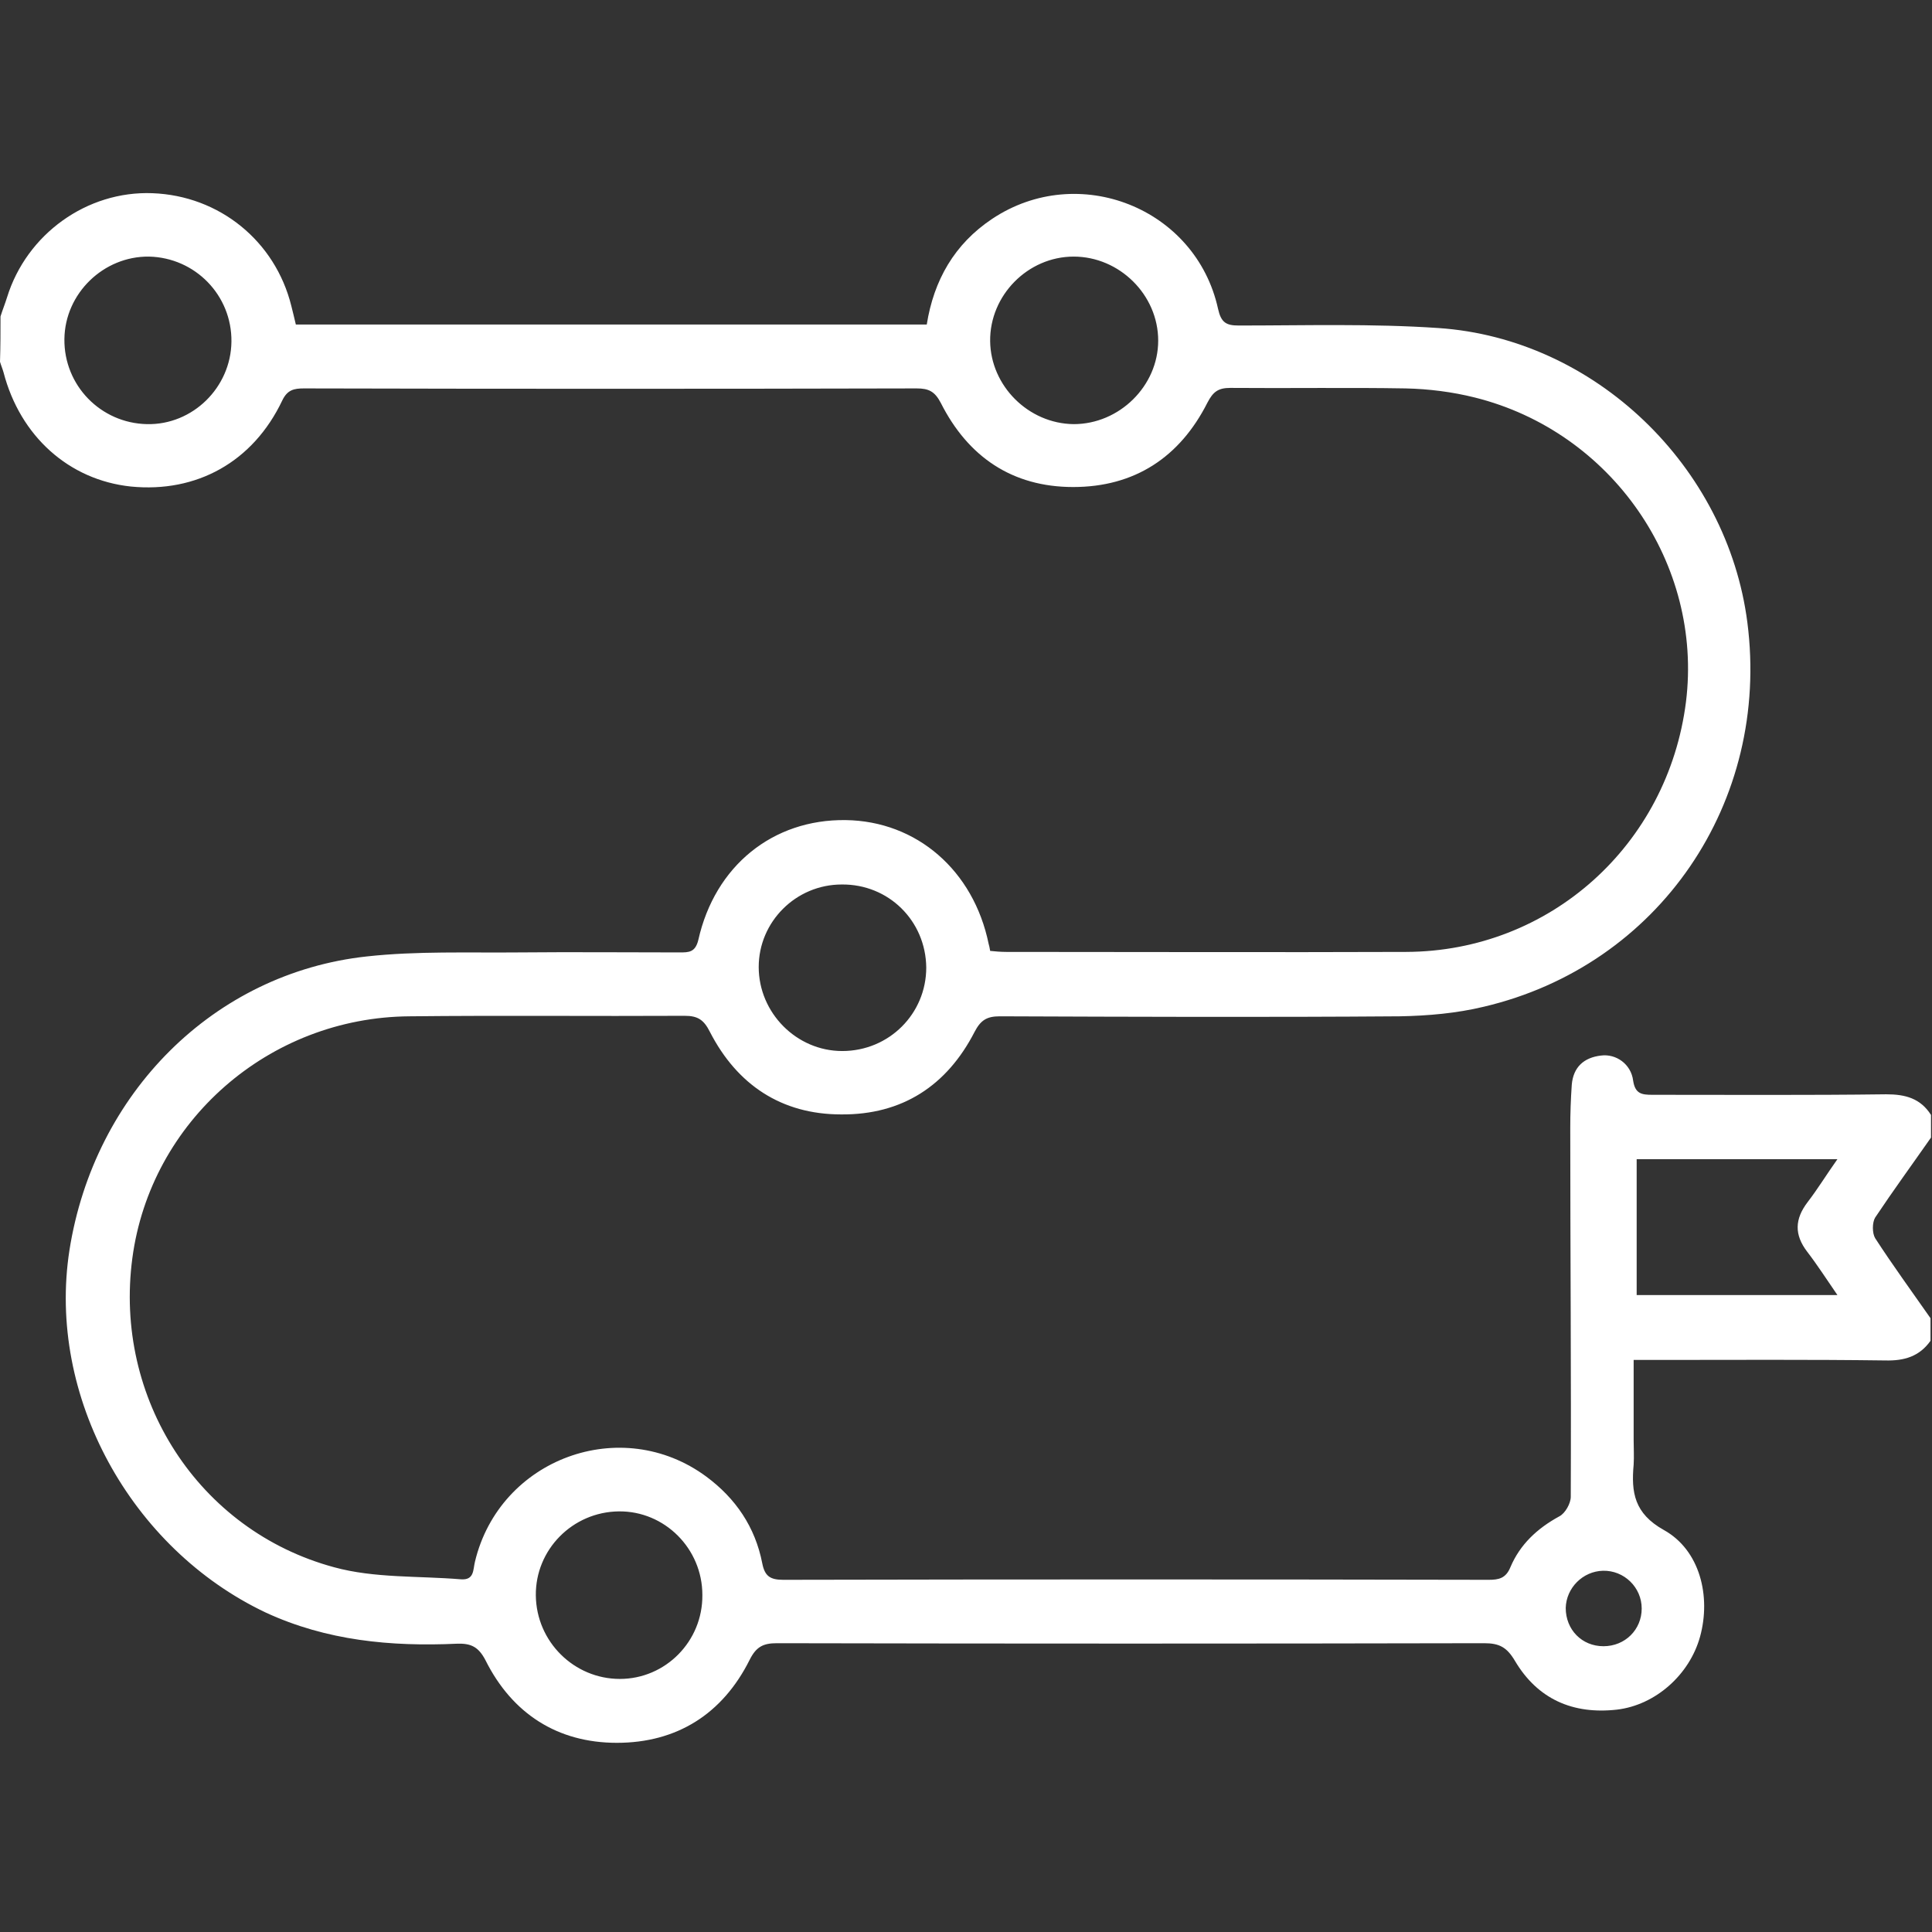 <?xml version="1.0" encoding="UTF-8"?>
<!-- Generator: Adobe Illustrator 24.3.0, SVG Export Plug-In . SVG Version: 6.00 Build 0)  -->
<svg xmlns="http://www.w3.org/2000/svg" xmlns:xlink="http://www.w3.org/1999/xlink" version="1.1" id="Layer_1" x="0px" y="0px" viewBox="0 0 384 384" style="enable-background:new 0 0 384 384;" xml:space="preserve">
<rect x="0" y="0" width="384" height="384" fill="#333333" stroke="none"/>
<style type="text/css">
	.st0{fill:#FFFFFF;}
</style>
<g>
	<path class="st0" d="M0.1,62.9c0.4-1.3,0.9-2.5,1.3-3.8c3.9-12.6,15.9-21.2,28.9-20.7c13.3,0.5,24.4,9.5,27.6,22.4   c0.3,1.2,0.6,2.4,0.9,3.7c41.8,0,83.5,0,125.4,0c1.4-8.8,5.5-16,13-21c17.1-11.4,40.5-2.2,44.9,17.9c0.6,2.7,1.6,3.3,4.1,3.3   c13.2,0,26.5-0.4,39.7,0.5c31.1,2.1,57.4,27.5,61.4,58.5c4.6,35.7-17.5,68.2-52.4,76.4c-5.4,1.3-11.1,1.8-16.7,1.9   c-26.5,0.2-53,0.1-79.5,0c-2.6,0-3.8,0.8-5,3.1c-5.5,10.7-14.4,16.5-26.5,16.4c-11.9,0-20.7-5.9-26.1-16.4c-1.2-2.4-2.4-3.2-5-3.2   c-18.2,0.1-36.5-0.1-54.7,0.1c-28,0.2-51.5,20.9-55.1,48.1c-3.7,27.8,13.1,54.1,40.1,61.4c8,2.2,16.8,1.7,25.2,2.4   c2.7,0.2,2.4-1.9,2.8-3.5c4.9-20.5,29.1-29.4,46-16.9c5.8,4.3,9.7,10,11.1,17.2c0.5,2.6,1.6,3.3,4.2,3.3c46.7-0.1,93.5-0.1,140.2,0   c2,0,3.4-0.3,4.3-2.5c1.9-4.5,5.3-7.7,9.7-10.1c1.2-0.6,2.3-2.6,2.3-3.9c0.1-24.4-0.1-48.9-0.1-73.3c0-2.9,0.1-5.7,0.3-8.6   c0.3-3.5,2.4-5.4,5.8-5.8c3-0.4,6,1.7,6.4,5c0.4,2.6,1.7,2.8,3.8,2.8c15.5,0,31,0.1,46.5-0.1c3.8,0,6.8,0.8,8.9,4.1   c0,1.5,0,3,0,4.5c-3.7,5.3-7.5,10.5-11.1,15.9c-0.6,1-0.6,3.1,0,4.1c3.5,5.4,7.3,10.6,11,15.9c0,1.5,0,3,0,4.5   c-2.2,3.1-5.2,4-9,3.9c-15.1-0.2-30.2-0.1-45.4-0.1c-1.3,0-2.7,0-4.6,0c0,5.5,0,10.7,0,15.9c0,1.6,0.1,3.3,0,4.9   c-0.5,5.5,0.1,9.7,6,13c7.2,4,9.4,13.2,7.2,21.2c-2.1,7.6-8.9,13.6-16.5,14.5c-8.8,1-15.8-2.1-20.3-9.7c-1.6-2.7-3.1-3.5-6.1-3.5   c-46.9,0.1-93.7,0.1-140.6,0c-2.7,0-4.1,0.7-5.4,3.3c-5.4,10.8-14.5,16.5-26.4,16.5c-11.8,0-20.8-5.8-26.1-16.4   c-1.4-2.7-2.9-3.4-5.7-3.3c-13.1,0.6-25.9-0.6-38-6.2c-26.8-12.7-43.5-43-39-72c4.9-31.2,28.7-55.1,59.1-58.4   c10-1.1,20.2-0.7,30.3-0.8c10.6-0.1,21.2,0,31.9,0c1.8,0,3.1,0,3.7-2.5c3.3-14.7,14.8-24,29.3-23.8c14.1,0.2,25.4,10,28.4,24.6   c0.1,0.4,0.2,0.7,0.3,1.4c1,0.1,2.1,0.2,3.2,0.2c26.5,0,53,0.1,79.5,0c28.5-0.1,52-21.2,55.6-49.7c3.4-27.4-14.7-53.7-42-60.5   c-4.4-1.1-9.1-1.7-13.7-1.8c-11.6-0.2-23.2,0-34.9-0.1c-2.4,0-3.4,0.8-4.5,2.9c-5.5,10.9-14.5,16.8-26.7,16.8   c-12.1,0-20.9-6-26.3-16.7c-1.2-2.3-2.4-2.9-4.8-2.9c-40.6,0.1-81.2,0.1-121.8,0c-2,0-3.3,0.3-4.3,2.4C50.3,91.8,39.1,98,26,96.7   C13.7,95.4,4,86.7,0.7,74c-0.2-0.7-0.5-1.4-0.7-2.1C0.1,68.9,0.1,65.9,0.1,62.9z M365.2,257.4c-2.2-3.2-4-6-6-8.6   c-2.6-3.4-2.5-6.5,0.1-9.9c2-2.6,3.7-5.4,5.9-8.5c-13.7,0-26.7,0-39.9,0c0,9.1,0,18,0,27C338.6,257.4,351.6,257.4,365.2,257.4z    M12.8,67.4c-0.1,9.2,7.2,16.7,16.4,16.9C38.3,84.5,45.9,77,46,67.9c0.1-9.2-7.2-16.7-16.4-16.9C20.6,50.9,12.9,58.3,12.8,67.4z    M139.6,317c0-9.2-7.5-16.7-16.6-16.6c-9.2,0.1-16.6,7.6-16.5,16.7c0.1,9.2,7.6,16.6,16.7,16.6C132.3,333.7,139.7,326.2,139.6,317z    M167.4,208.9c9.3,0,16.7-7.4,16.7-16.6c-0.1-9.3-7.5-16.6-16.8-16.5c-9.1,0-16.5,7.4-16.5,16.4   C150.8,201.3,158.3,208.9,167.4,208.9z M213.4,51c-9.1,0-16.7,7.7-16.6,16.8c0.1,8.9,7.6,16.4,16.6,16.5c9.1,0,16.8-7.6,16.8-16.6   C230.2,58.6,222.5,51,213.4,51z M318.7,327.2c4.3,0,7.6-3.3,7.6-7.5s-3.5-7.6-7.7-7.5c-4,0.1-7.3,3.4-7.4,7.4   C311.2,323.9,314.4,327.2,318.7,327.2z"></path>
</g>
</svg>
